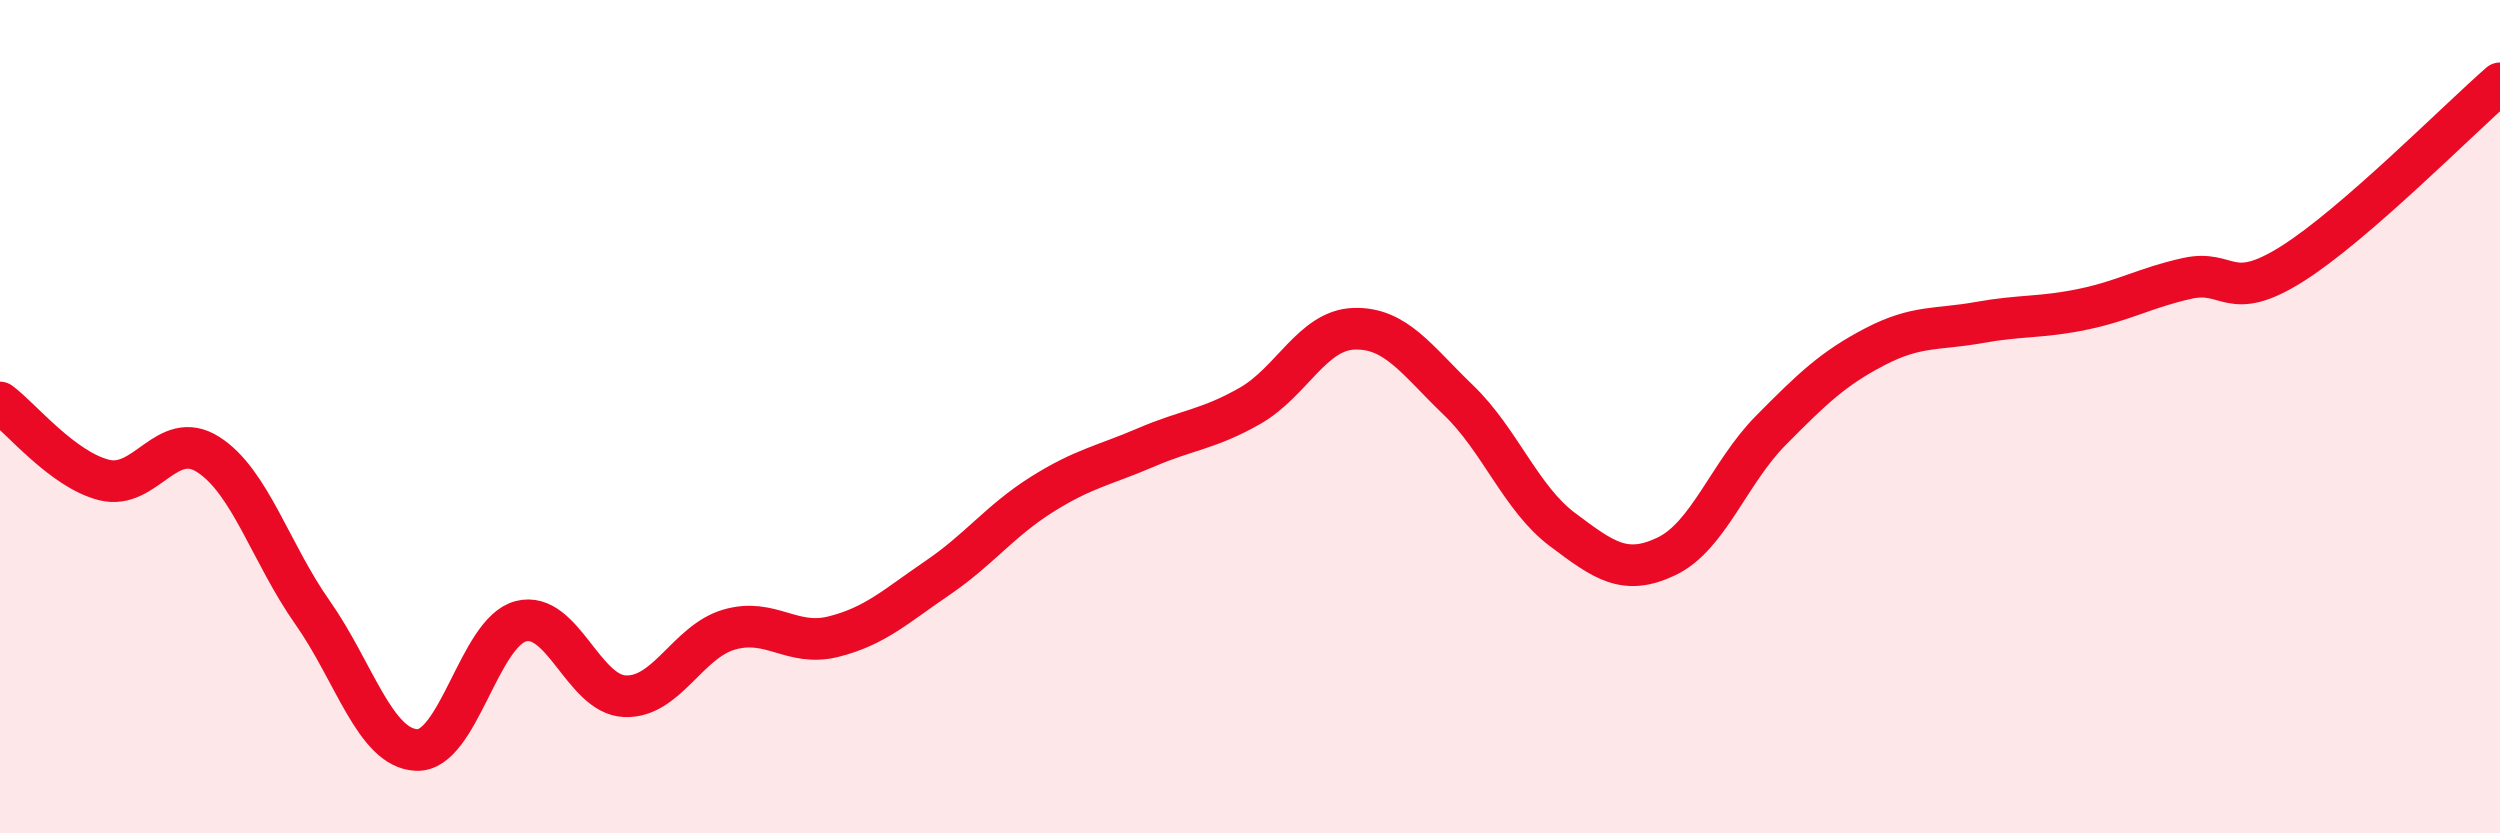 
    <svg width="60" height="20" viewBox="0 0 60 20" xmlns="http://www.w3.org/2000/svg">
      <path
        d="M 0,9.66 C 0.5,10.03 1.5,11.27 2.5,11.52 C 3.5,11.77 4,10.27 5,10.91 C 6,11.55 6.5,13.28 7.5,14.7 C 8.5,16.12 9,17.96 10,18 C 11,18.04 11.5,15.17 12.5,14.91 C 13.5,14.65 14,16.67 15,16.71 C 16,16.75 16.5,15.4 17.5,15.11 C 18.5,14.82 19,15.53 20,15.28 C 21,15.03 21.5,14.55 22.5,13.87 C 23.5,13.19 24,12.5 25,11.87 C 26,11.24 26.5,11.17 27.5,10.74 C 28.5,10.31 29,10.31 30,9.74 C 31,9.17 31.5,7.92 32.5,7.89 C 33.5,7.86 34,8.64 35,9.6 C 36,10.56 36.5,11.96 37.5,12.71 C 38.5,13.46 39,13.83 40,13.35 C 41,12.87 41.5,11.34 42.5,10.33 C 43.5,9.32 44,8.84 45,8.32 C 46,7.8 46.5,7.92 47.5,7.74 C 48.5,7.56 49,7.63 50,7.42 C 51,7.21 51.5,6.9 52.5,6.68 C 53.5,6.46 53.5,7.28 55,6.34 C 56.5,5.4 59,2.87 60,2L60 20L0 20Z"
        fill="#EB0A25"
        opacity="0.1"
        stroke-linecap="round"
        stroke-linejoin="round"
      />
      <path
        d="M 0,9.66 C 0.5,10.03 1.5,11.27 2.5,11.52 C 3.5,11.77 4,10.27 5,10.91 C 6,11.55 6.5,13.28 7.5,14.7 C 8.5,16.12 9,17.96 10,18 C 11,18.04 11.5,15.17 12.5,14.91 C 13.5,14.65 14,16.67 15,16.71 C 16,16.75 16.5,15.4 17.5,15.11 C 18.5,14.82 19,15.53 20,15.28 C 21,15.03 21.5,14.55 22.5,13.87 C 23.5,13.19 24,12.5 25,11.87 C 26,11.24 26.5,11.17 27.5,10.74 C 28.5,10.31 29,10.31 30,9.74 C 31,9.17 31.5,7.92 32.5,7.89 C 33.5,7.86 34,8.64 35,9.6 C 36,10.56 36.5,11.96 37.5,12.71 C 38.5,13.46 39,13.83 40,13.35 C 41,12.87 41.5,11.34 42.5,10.33 C 43.5,9.32 44,8.84 45,8.32 C 46,7.8 46.5,7.92 47.5,7.74 C 48.5,7.56 49,7.63 50,7.42 C 51,7.21 51.5,6.9 52.5,6.68 C 53.5,6.46 53.5,7.28 55,6.34 C 56.5,5.4 59,2.87 60,2"
        stroke="#EB0A25"
        stroke-width="1"
        fill="none"
        stroke-linecap="round"
        stroke-linejoin="round"
      />
    </svg>
  